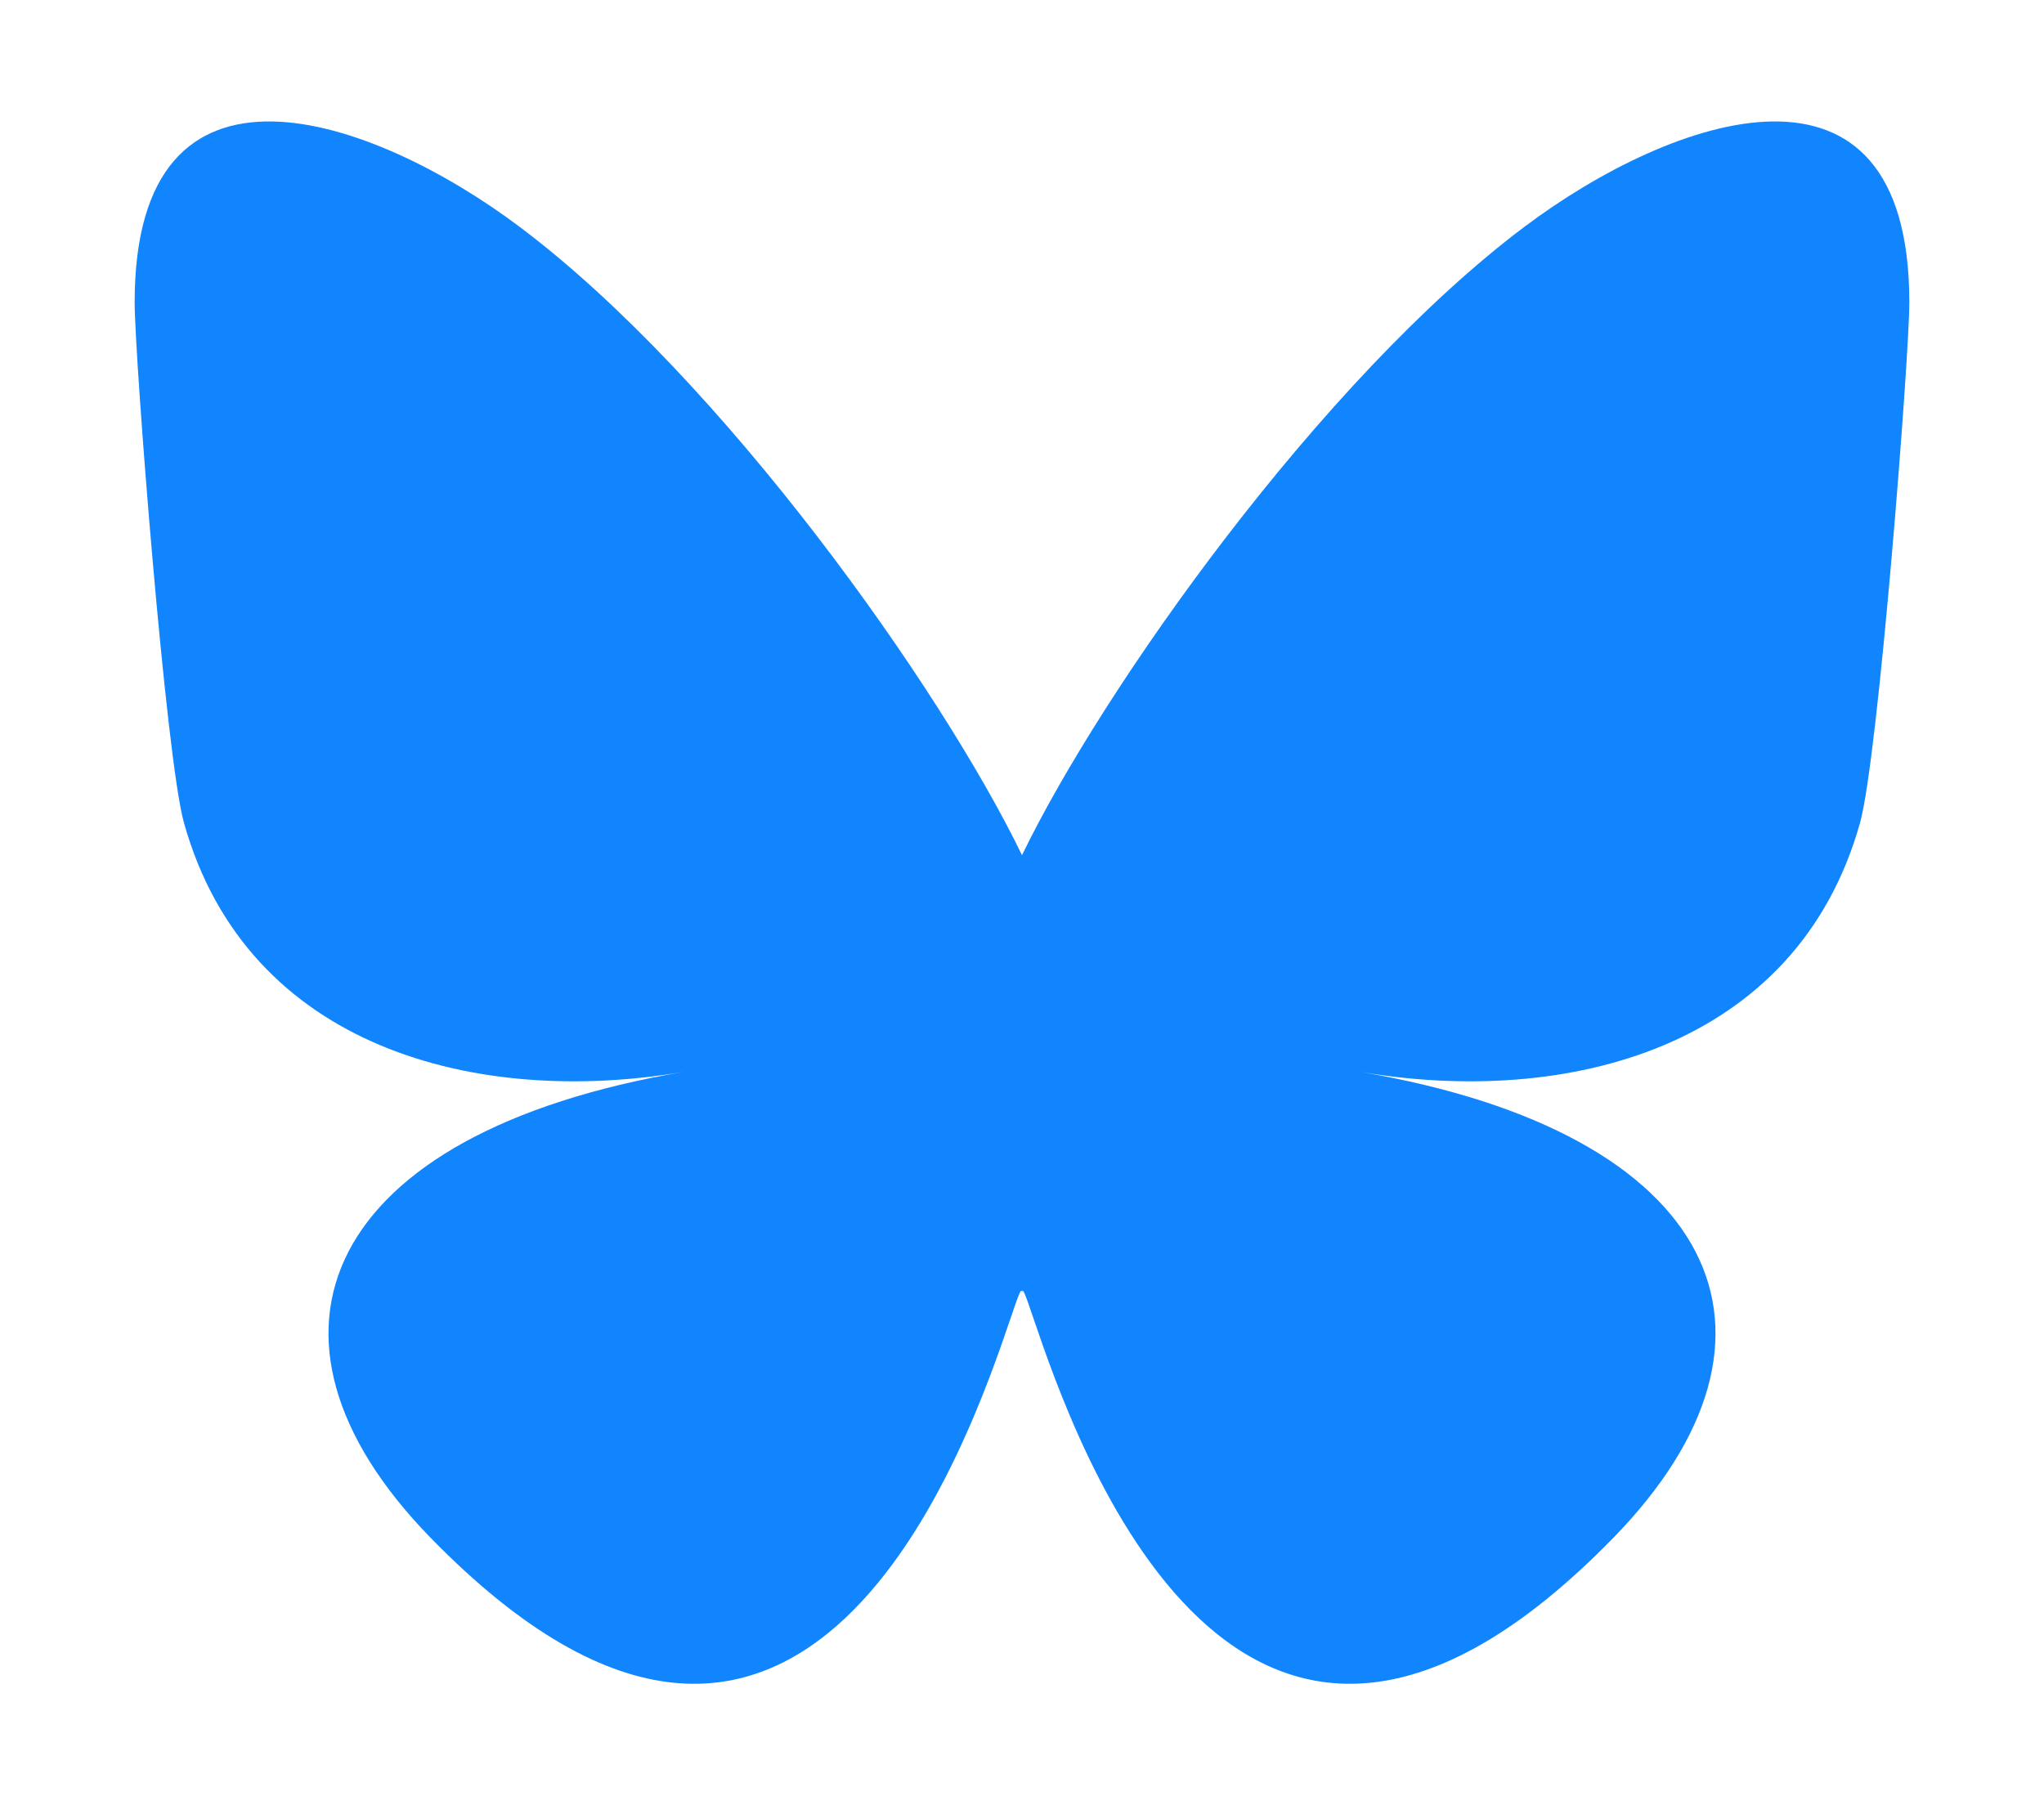 <?xml version="1.0" encoding="utf-8"?>
<!-- Generator: Adobe Illustrator 16.0.3, SVG Export Plug-In . SVG Version: 6.00 Build 0)  -->
<!DOCTYPE svg PUBLIC "-//W3C//DTD SVG 1.1//EN" "http://www.w3.org/Graphics/SVG/1.1/DTD/svg11.dtd">
<svg version="1.1" id="Ebene_1" xmlns="http://www.w3.org/2000/svg" xmlns:xlink="http://www.w3.org/1999/xlink" x="0px" y="0px"
	 width="600px" height="530px" viewBox="0 0 600 530" enable-background="new 0 0 600 530" xml:space="preserve">
<path fill="#1185FE" d="M152.448,66.53C212.172,111.368,276.414,202.28,300,251.069c23.588-48.786,87.825-139.702,147.553-184.539
	C490.646,34.176,560.471,9.144,560.471,88.8c0,15.908-9.121,133.639-14.471,152.752c-18.596,66.45-86.354,83.399-146.627,73.142
	c105.356,17.931,132.158,77.325,74.276,136.72c-109.929,112.802-157.998-28.303-170.321-64.458c-2.258-6.629-3.314-9.729-3.33-7.093
	c-0.015-2.637-1.072,0.464-3.33,7.093c-12.317,36.155-60.387,177.263-170.321,64.458c-57.882-59.395-31.081-118.793,74.276-136.72
	c-60.275,10.258-128.035-6.691-146.627-73.142c-5.349-19.115-14.47-136.846-14.47-152.752c0-79.657,69.826-54.624,112.919-22.27
	H152.448z"/>
</svg>
